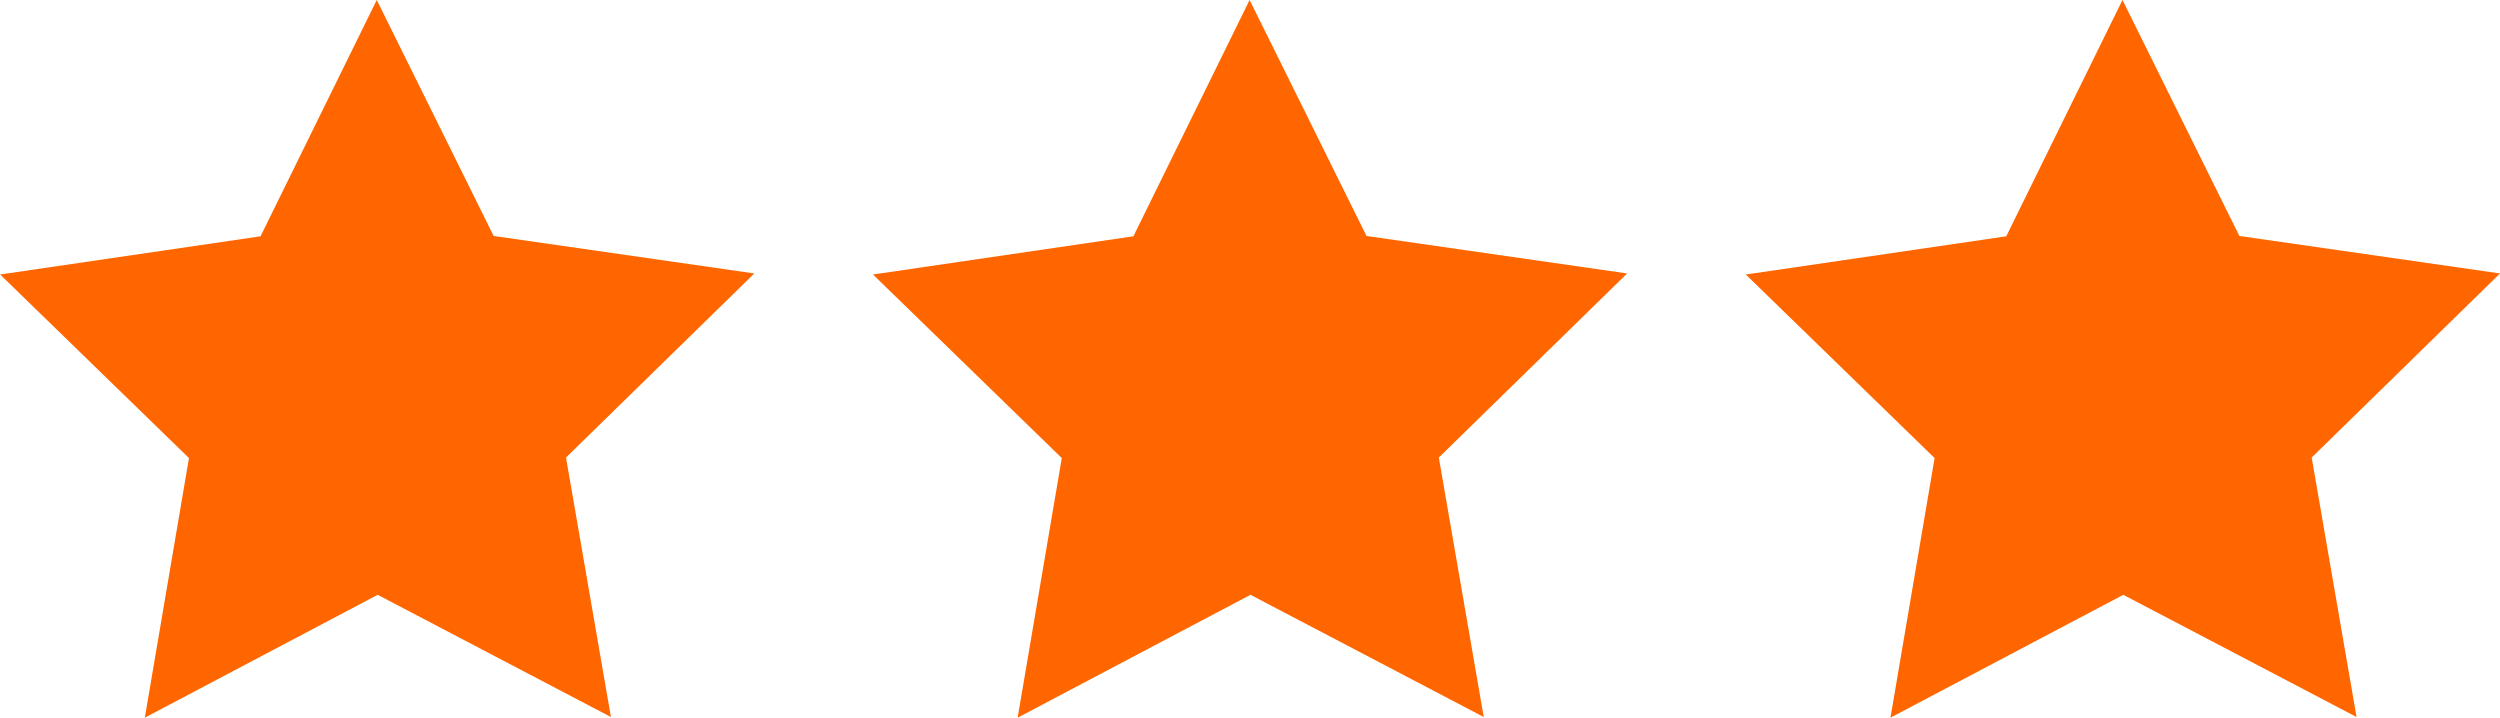<svg xmlns="http://www.w3.org/2000/svg" width="52.614" height="15.104" viewBox="0 0 52.614 15.104">
  <g id="Groupe_1" data-name="Groupe 1" transform="translate(-586.647 -923.348)">
    <path id="Tracé_1" data-name="Tracé 1" d="M592.13,928.321l2.446-4.973,2.46,4.966,5.486.789-3.963,3.874.945,5.461-4.909-2.572-4.9,2.586.929-5.464-3.974-3.863Z" fill="#f60"/>
    <path id="Tracé_2" data-name="Tracé 2" d="M610.5,928.321l2.446-4.973,2.46,4.966,5.485.789-3.963,3.874.945,5.461-4.909-2.572-4.9,2.586.929-5.464-3.974-3.863Z" fill="#f60"/>
    <path id="Tracé_3" data-name="Tracé 3" d="M628.87,928.321l2.446-4.973,2.46,4.966,5.485.789-3.963,3.874.944,5.461-4.909-2.572-4.9,2.586.929-5.464-3.974-3.863Z" fill="#f60"/>
  </g>
</svg>
